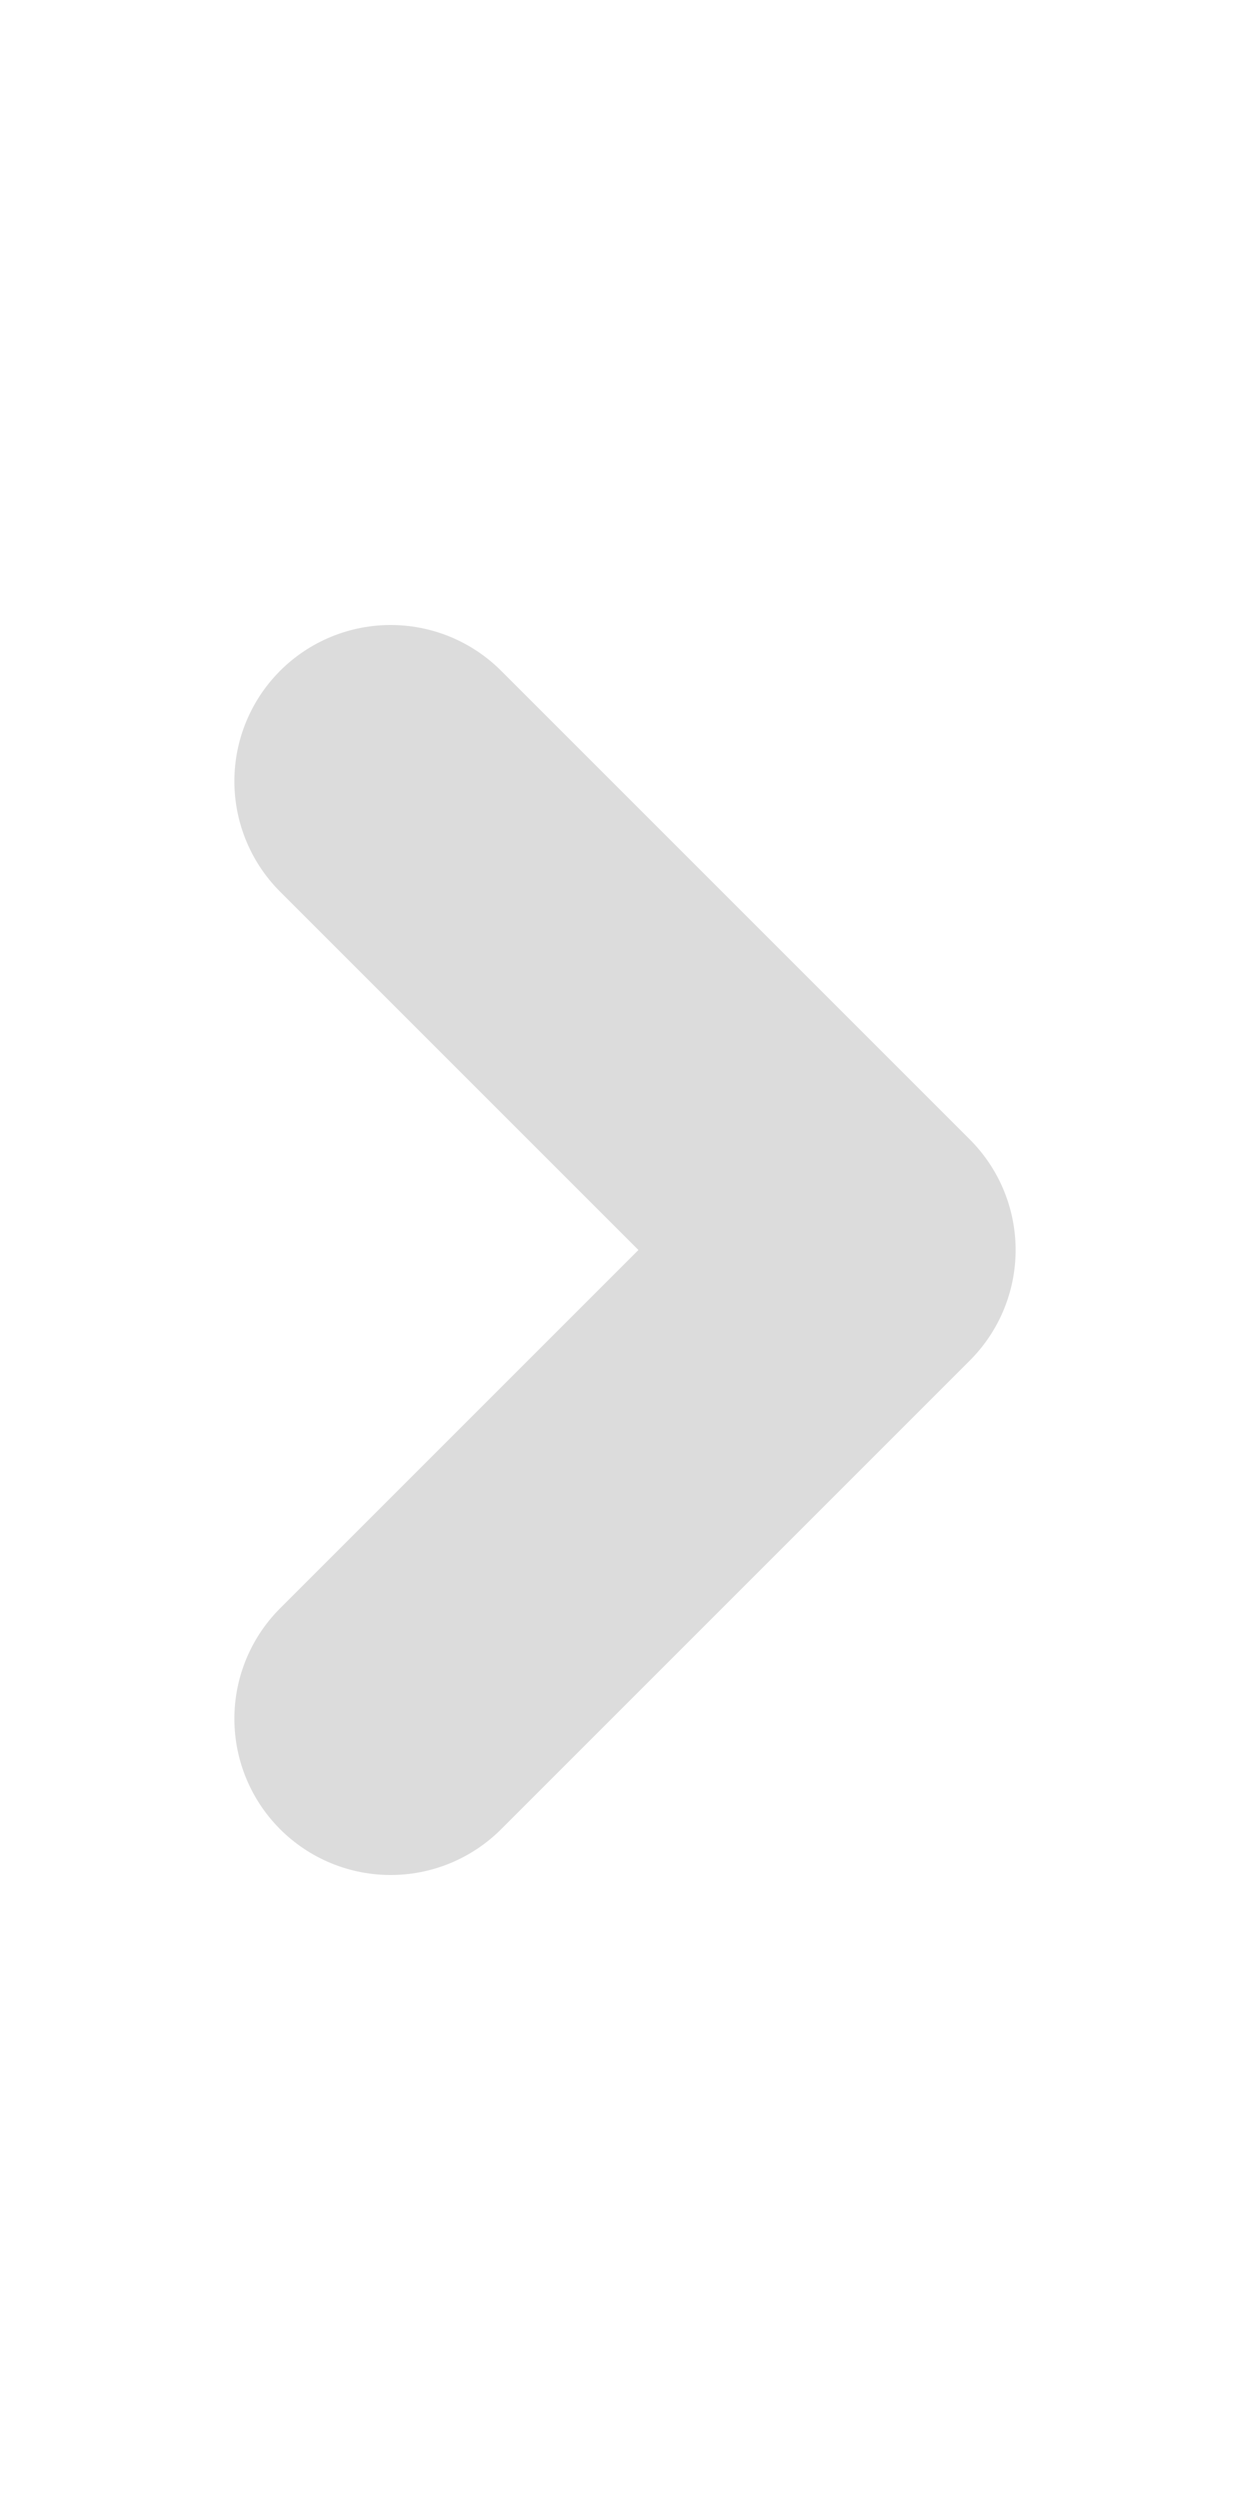 <svg clip-rule="evenodd" fill-rule="evenodd" height="16" stroke-linecap="round" stroke-linejoin="round" viewBox="0 0 8 16" width="8" xmlns="http://www.w3.org/2000/svg"><path d="m2.5 11 3-3-3-3" fill="none" stroke="#b2b2b2" stroke-opacity=".45" stroke-width="2"/></svg>
